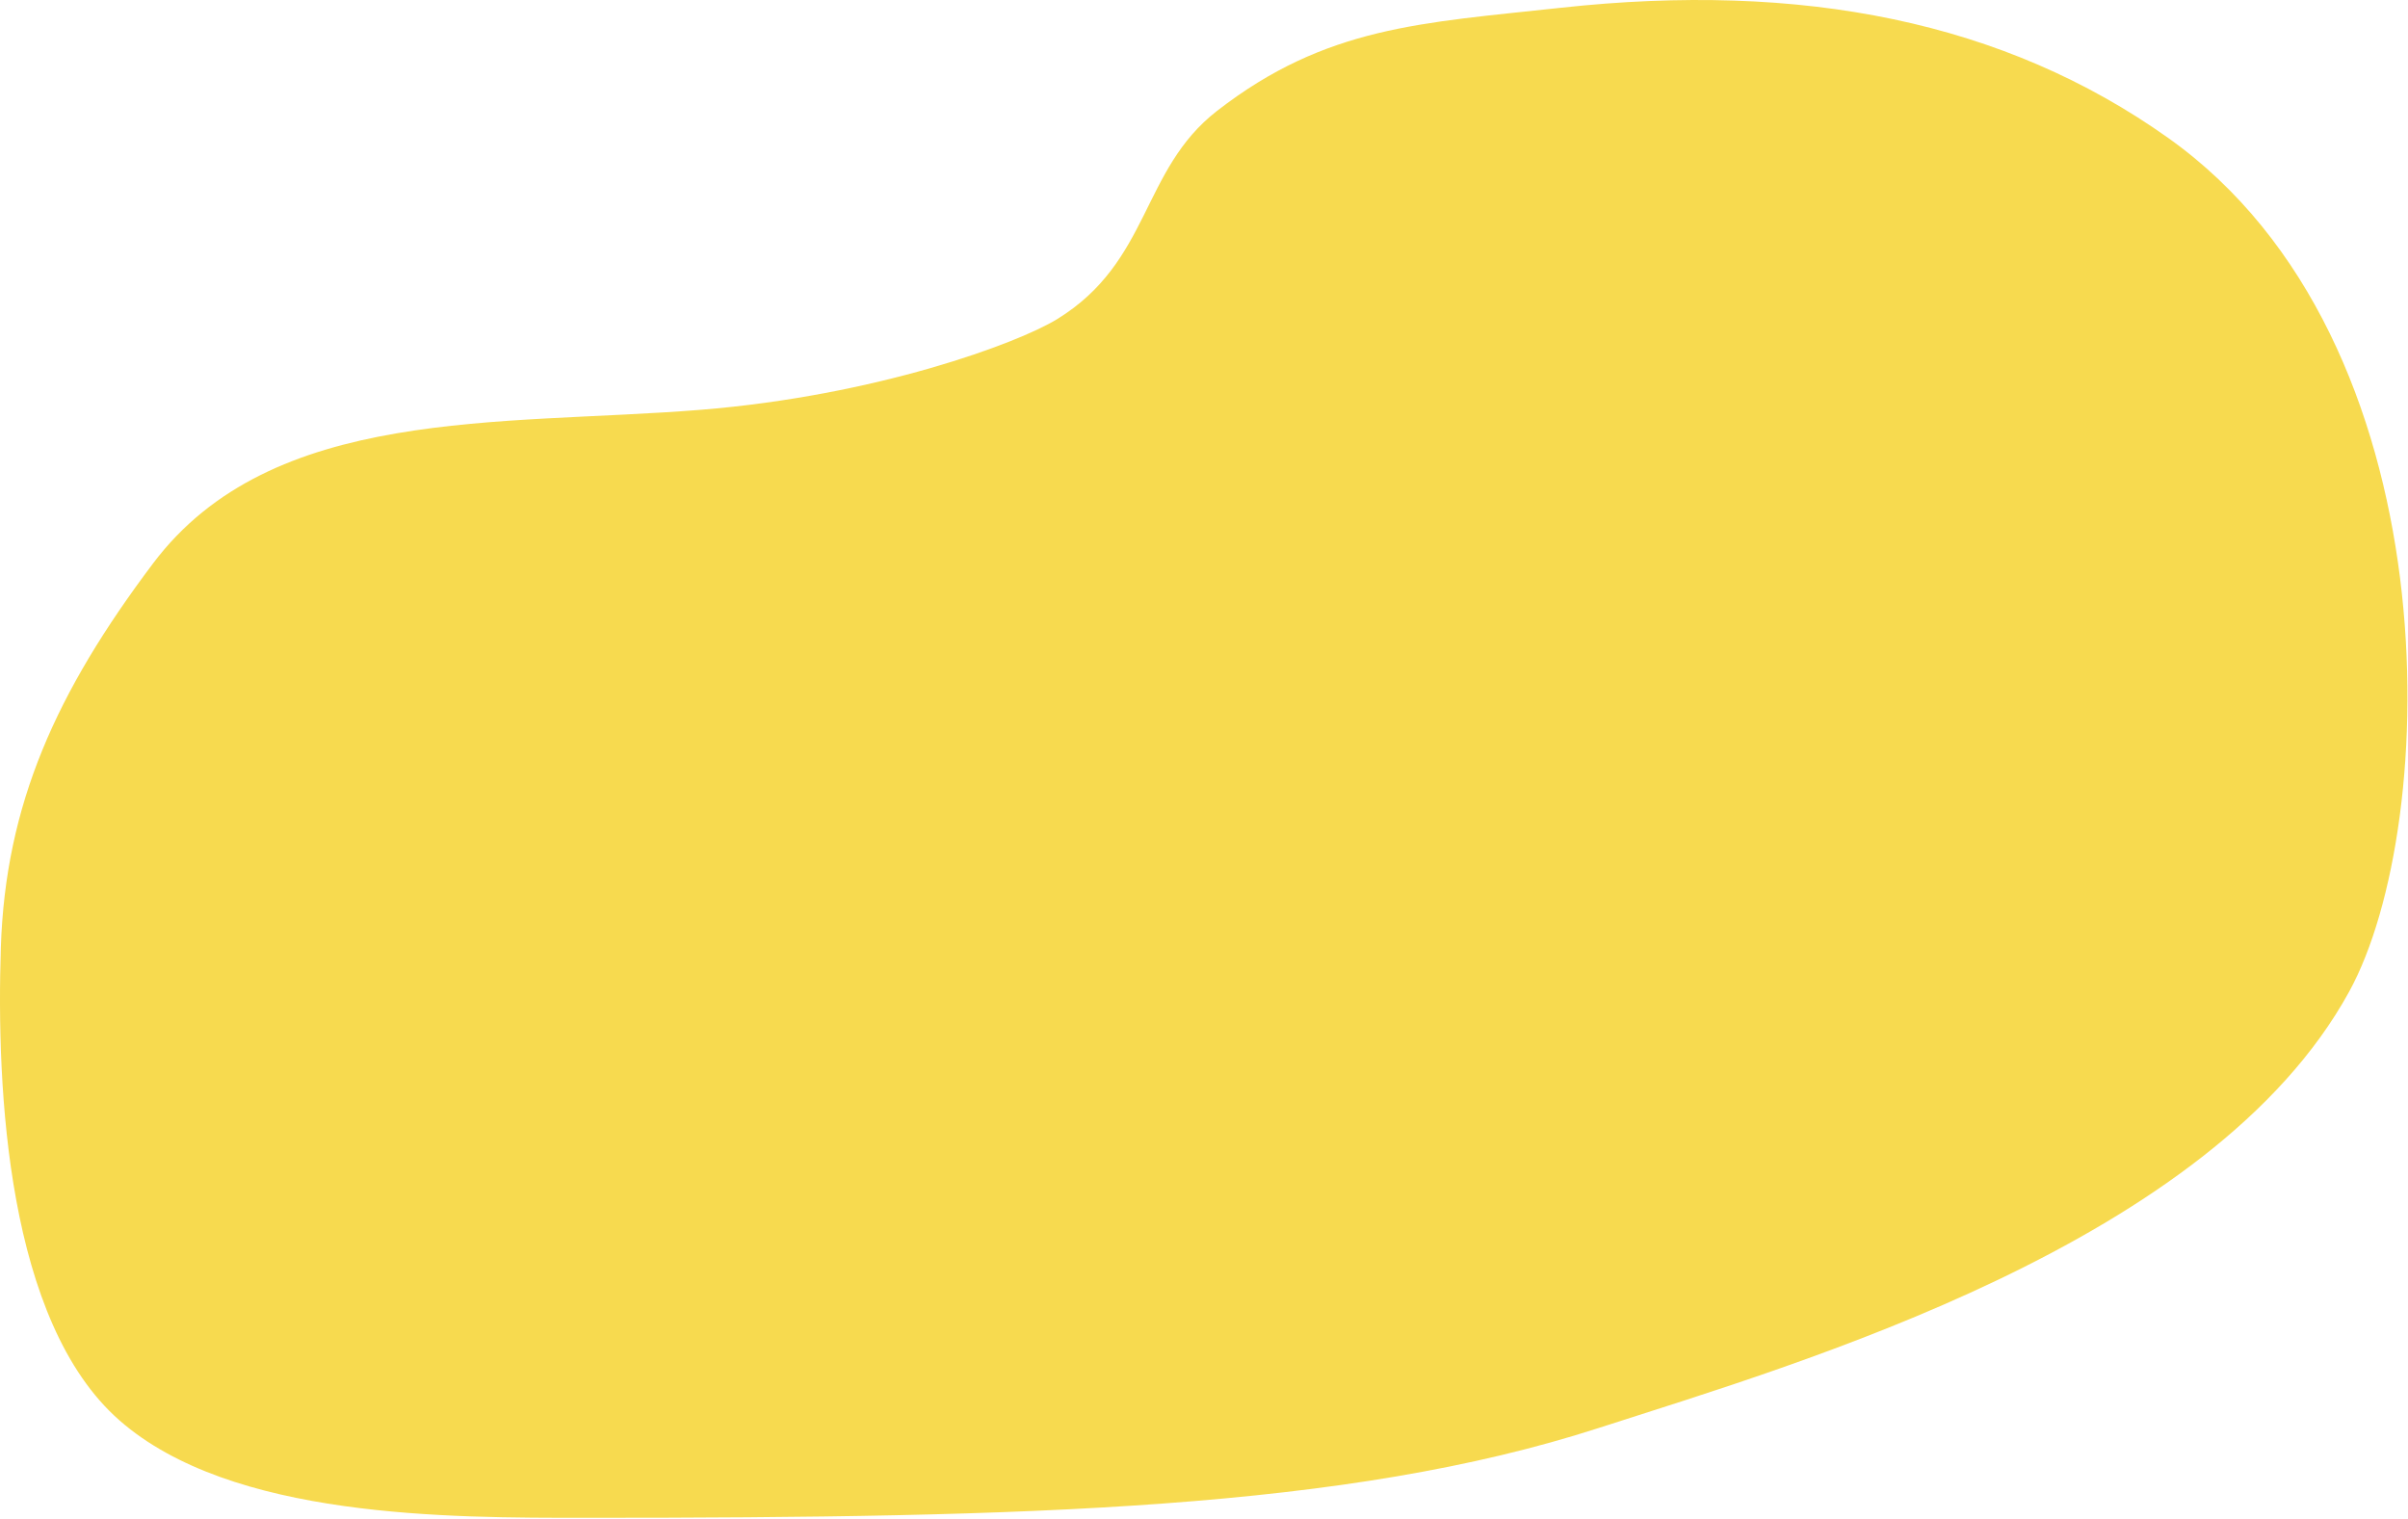 <?xml version="1.0" encoding="UTF-8"?> <svg xmlns="http://www.w3.org/2000/svg" width="2469" height="1557" viewBox="0 0 2469 1557" fill="none"> <path fill-rule="evenodd" clip-rule="evenodd" d="M1638.89 1464.22C1845.78 1397.42 2267.28 1275.21 2408.83 1016.46C2502.67 844.922 2515.55 349.302 2223.28 141.544C2054.84 21.809 1847.61 -19.039 1600.24 7.986C1457.41 23.59 1359.68 26.892 1247.85 113.705C1169.77 174.315 1179.89 268.221 1083.89 327.221C1043.89 351.804 898.82 405.713 717.89 420.221C512.564 436.685 278.836 415.698 156.892 577.722C57.485 709.803 5.674 824.723 0.882 971.225C-3.911 1117.73 7.386 1355.21 122.385 1456.22C237.385 1557.23 460.671 1556.22 601.387 1556.22C1056.39 1556.22 1380.78 1547.56 1638.89 1464.22Z" fill="#F7DA4F"></path> </svg> 